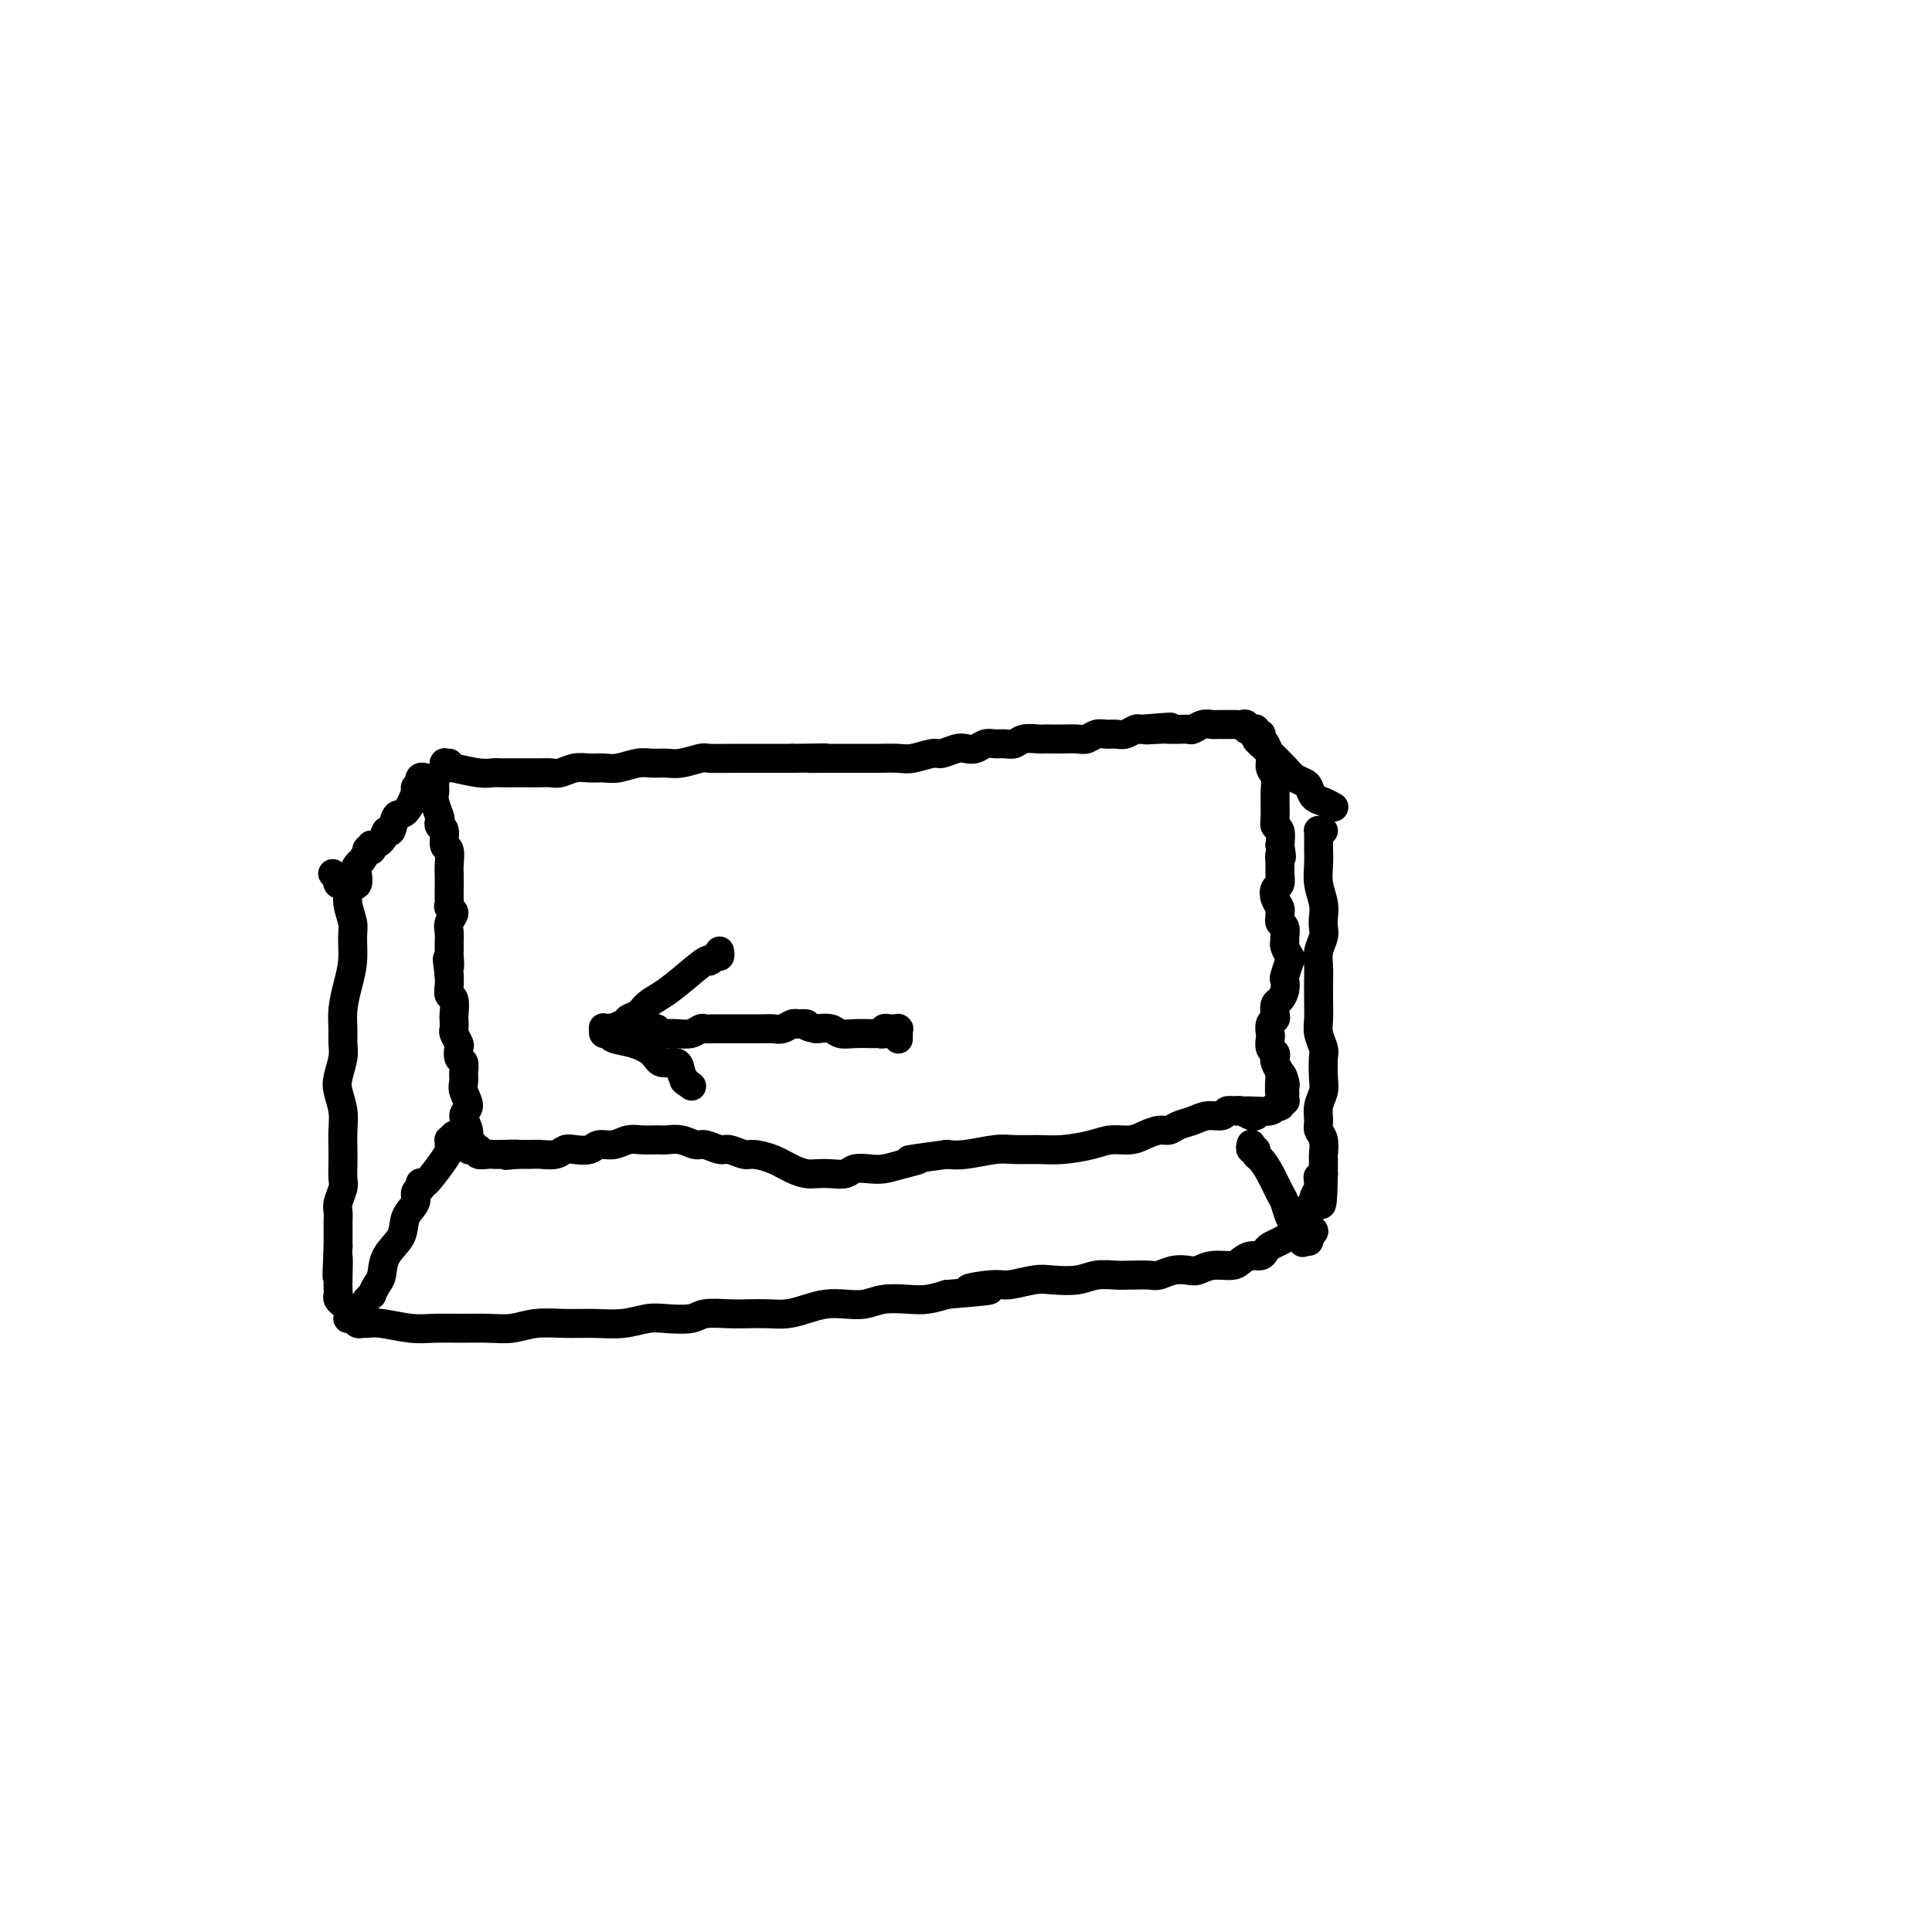 <svg viewBox='0 0 400 400' version='1.1' xmlns='http://www.w3.org/2000/svg' xmlns:xlink='http://www.w3.org/1999/xlink'><g fill='none' stroke='#000000' stroke-width='6' stroke-linecap='round' stroke-linejoin='round'><path d='M93,158c-0.423,-0.008 -0.847,-0.016 -1,0c-0.153,0.016 -0.037,0.057 0,0c0.037,-0.057 -0.005,-0.212 0,0c0.005,0.212 0.056,0.793 0,1c-0.056,0.207 -0.219,0.041 0,0c0.219,-0.041 0.820,0.041 1,0c0.180,-0.041 -0.061,-0.207 1,0c1.061,0.207 3.424,0.788 5,1c1.576,0.212 2.365,0.057 3,0c0.635,-0.057 1.115,-0.016 2,0c0.885,0.016 2.176,0.005 3,0c0.824,-0.005 1.182,-0.005 2,0c0.818,0.005 2.095,0.016 3,0c0.905,-0.016 1.439,-0.057 2,0c0.561,0.057 1.149,0.212 2,0c0.851,-0.212 1.964,-0.793 3,-1c1.036,-0.207 1.996,-0.041 3,0c1.004,0.041 2.054,-0.042 3,0c0.946,0.042 1.788,0.208 3,0c1.212,-0.208 2.794,-0.792 4,-1c1.206,-0.208 2.035,-0.042 3,0c0.965,0.042 2.064,-0.041 3,0c0.936,0.041 1.709,0.207 3,0c1.291,-0.207 3.100,-0.788 4,-1c0.900,-0.212 0.890,-0.057 2,0c1.110,0.057 3.339,0.015 5,0c1.661,-0.015 2.755,-0.004 4,0c1.245,0.004 2.641,0.001 4,0c1.359,-0.001 2.679,-0.001 4,0'/><path d='M164,157c11.729,-0.155 5.551,-0.041 4,0c-1.551,0.041 1.524,0.011 3,0c1.476,-0.011 1.352,-0.003 2,0c0.648,0.003 2.067,0.000 3,0c0.933,-0.000 1.378,0.001 2,0c0.622,-0.001 1.420,-0.004 2,0c0.580,0.004 0.941,0.016 2,0c1.059,-0.016 2.815,-0.061 4,0c1.185,0.061 1.798,0.226 3,0c1.202,-0.226 2.993,-0.844 4,-1c1.007,-0.156 1.228,0.151 2,0c0.772,-0.151 2.094,-0.758 3,-1c0.906,-0.242 1.397,-0.118 2,0c0.603,0.118 1.316,0.229 2,0c0.684,-0.229 1.337,-0.797 2,-1c0.663,-0.203 1.337,-0.040 2,0c0.663,0.040 1.314,-0.042 2,0c0.686,0.042 1.405,0.207 2,0c0.595,-0.207 1.064,-0.788 2,-1c0.936,-0.212 2.337,-0.057 3,0c0.663,0.057 0.586,0.016 1,0c0.414,-0.016 1.318,-0.008 2,0c0.682,0.008 1.141,0.016 2,0c0.859,-0.016 2.117,-0.057 3,0c0.883,0.057 1.391,0.212 2,0c0.609,-0.212 1.319,-0.793 2,-1c0.681,-0.207 1.335,-0.042 2,0c0.665,0.042 1.343,-0.040 2,0c0.657,0.040 1.292,0.203 2,0c0.708,-0.203 1.488,-0.772 2,-1c0.512,-0.228 0.756,-0.114 1,0'/><path d='M236,151c11.496,-0.928 4.236,-0.249 2,0c-2.236,0.249 0.552,0.068 2,0c1.448,-0.068 1.557,-0.022 2,0c0.443,0.022 1.222,0.020 2,0c0.778,-0.020 1.557,-0.058 2,0c0.443,0.058 0.552,0.212 1,0c0.448,-0.212 1.237,-0.789 2,-1c0.763,-0.211 1.500,-0.057 2,0c0.500,0.057 0.764,0.015 1,0c0.236,-0.015 0.446,-0.005 1,0c0.554,0.005 1.454,0.005 2,0c0.546,-0.005 0.737,-0.016 1,0c0.263,0.016 0.596,0.057 1,0c0.404,-0.057 0.878,-0.213 1,0c0.122,0.213 -0.107,0.793 0,1c0.107,0.207 0.551,0.040 1,0c0.449,-0.040 0.904,0.045 1,0c0.096,-0.045 -0.168,-0.221 0,0c0.168,0.221 0.767,0.839 1,1c0.233,0.161 0.100,-0.137 0,0c-0.100,0.137 -0.167,0.708 0,1c0.167,0.292 0.566,0.306 1,1c0.434,0.694 0.901,2.070 1,3c0.099,0.930 -0.171,1.415 0,2c0.171,0.585 0.781,1.268 1,2c0.219,0.732 0.045,1.511 0,3c-0.045,1.489 0.040,3.688 0,5c-0.040,1.312 -0.203,1.738 0,2c0.203,0.262 0.772,0.361 1,1c0.228,0.639 0.114,1.820 0,3'/><path d='M265,175c0.618,3.914 0.162,2.200 0,2c-0.162,-0.200 -0.030,1.115 0,2c0.030,0.885 -0.041,1.340 0,2c0.041,0.660 0.193,1.525 0,2c-0.193,0.475 -0.731,0.561 -1,1c-0.269,0.439 -0.269,1.231 0,2c0.269,0.769 0.808,1.514 1,2c0.192,0.486 0.037,0.711 0,1c-0.037,0.289 0.043,0.641 0,1c-0.043,0.359 -0.209,0.725 0,1c0.209,0.275 0.791,0.459 1,1c0.209,0.541 0.043,1.438 0,2c-0.043,0.562 0.037,0.788 0,1c-0.037,0.212 -0.192,0.409 0,1c0.192,0.591 0.732,1.576 1,2c0.268,0.424 0.265,0.289 0,1c-0.265,0.711 -0.793,2.270 -1,3c-0.207,0.730 -0.094,0.633 0,1c0.094,0.367 0.170,1.198 0,2c-0.170,0.802 -0.585,1.576 -1,2c-0.415,0.424 -0.829,0.499 -1,1c-0.171,0.501 -0.098,1.429 0,2c0.098,0.571 0.221,0.787 0,1c-0.221,0.213 -0.788,0.424 -1,1c-0.212,0.576 -0.071,1.516 0,2c0.071,0.484 0.071,0.510 0,1c-0.071,0.490 -0.212,1.443 0,2c0.212,0.557 0.779,0.716 1,1c0.221,0.284 0.098,0.692 0,1c-0.098,0.308 -0.171,0.517 0,1c0.171,0.483 0.585,1.242 1,2'/><path d='M265,222c-0.061,7.449 -0.212,2.573 0,1c0.212,-1.573 0.789,0.157 1,1c0.211,0.843 0.058,0.799 0,1c-0.058,0.201 -0.019,0.646 0,1c0.019,0.354 0.019,0.617 0,1c-0.019,0.383 -0.057,0.888 0,1c0.057,0.112 0.208,-0.167 0,0c-0.208,0.167 -0.774,0.781 -1,1c-0.226,0.219 -0.112,0.045 0,0c0.112,-0.045 0.220,0.041 0,0c-0.220,-0.041 -0.770,-0.208 -1,0c-0.230,0.208 -0.140,0.792 -1,1c-0.860,0.208 -2.670,0.041 -4,0c-1.330,-0.041 -2.179,0.045 -3,0c-0.821,-0.045 -1.613,-0.219 -2,0c-0.387,0.219 -0.369,0.833 -1,1c-0.631,0.167 -1.911,-0.114 -3,0c-1.089,0.114 -1.986,0.622 -3,1c-1.014,0.378 -2.147,0.627 -3,1c-0.853,0.373 -1.428,0.870 -2,1c-0.572,0.130 -1.140,-0.106 -2,0c-0.860,0.106 -2.011,0.554 -3,1c-0.989,0.446 -1.817,0.890 -3,1c-1.183,0.110 -2.722,-0.114 -4,0c-1.278,0.114 -2.296,0.565 -4,1c-1.704,0.435 -4.094,0.852 -6,1c-1.906,0.148 -3.328,0.026 -5,0c-1.672,-0.026 -3.592,0.045 -5,0c-1.408,-0.045 -2.302,-0.204 -4,0c-1.698,0.204 -4.199,0.773 -6,1c-1.801,0.227 -2.900,0.114 -4,0'/><path d='M196,239c-11.597,1.574 -7.089,1.009 -6,1c1.089,-0.009 -1.240,0.537 -3,1c-1.760,0.463 -2.949,0.842 -4,1c-1.051,0.158 -1.962,0.095 -3,0c-1.038,-0.095 -2.203,-0.221 -3,0c-0.797,0.221 -1.227,0.789 -2,1c-0.773,0.211 -1.889,0.064 -3,0c-1.111,-0.064 -2.217,-0.046 -3,0c-0.783,0.046 -1.244,0.118 -2,0c-0.756,-0.118 -1.806,-0.428 -3,-1c-1.194,-0.572 -2.531,-1.406 -4,-2c-1.469,-0.594 -3.069,-0.948 -4,-1c-0.931,-0.052 -1.193,0.197 -2,0c-0.807,-0.197 -2.158,-0.841 -3,-1c-0.842,-0.159 -1.174,0.168 -2,0c-0.826,-0.168 -2.146,-0.830 -3,-1c-0.854,-0.170 -1.243,0.151 -2,0c-0.757,-0.151 -1.882,-0.774 -3,-1c-1.118,-0.226 -2.227,-0.057 -3,0c-0.773,0.057 -1.208,0.000 -2,0c-0.792,-0.000 -1.940,0.056 -3,0c-1.060,-0.056 -2.031,-0.225 -3,0c-0.969,0.225 -1.936,0.844 -3,1c-1.064,0.156 -2.223,-0.151 -3,0c-0.777,0.151 -1.171,0.758 -2,1c-0.829,0.242 -2.094,0.117 -3,0c-0.906,-0.117 -1.453,-0.228 -2,0c-0.547,0.228 -1.095,0.793 -2,1c-0.905,0.207 -2.167,0.056 -3,0c-0.833,-0.056 -1.238,-0.016 -2,0c-0.762,0.016 -1.881,0.008 -3,0'/><path d='M107,239c-5.108,0.464 -0.879,0.125 0,0c0.879,-0.125 -1.593,-0.037 -3,0c-1.407,0.037 -1.749,0.024 -2,0c-0.251,-0.024 -0.411,-0.059 -1,0c-0.589,0.059 -1.608,0.212 -2,0c-0.392,-0.212 -0.156,-0.789 0,-1c0.156,-0.211 0.233,-0.056 0,0c-0.233,0.056 -0.775,0.012 -1,0c-0.225,-0.012 -0.131,0.008 0,0c0.131,-0.008 0.299,-0.046 0,0c-0.299,0.046 -1.066,0.174 -1,0c0.066,-0.174 0.965,-0.650 1,-1c0.035,-0.350 -0.793,-0.573 -1,-1c-0.207,-0.427 0.207,-1.059 0,-2c-0.207,-0.941 -1.037,-2.191 -1,-3c0.037,-0.809 0.939,-1.176 1,-2c0.061,-0.824 -0.719,-2.103 -1,-3c-0.281,-0.897 -0.061,-1.410 0,-2c0.061,-0.590 -0.035,-1.256 0,-2c0.035,-0.744 0.202,-1.565 0,-2c-0.202,-0.435 -0.772,-0.482 -1,-1c-0.228,-0.518 -0.114,-1.505 0,-2c0.114,-0.495 0.226,-0.498 0,-1c-0.226,-0.502 -0.792,-1.504 -1,-2c-0.208,-0.496 -0.060,-0.485 0,-1c0.060,-0.515 0.030,-1.555 0,-2c-0.030,-0.445 -0.061,-0.293 0,-1c0.061,-0.707 0.212,-2.272 0,-3c-0.212,-0.728 -0.788,-0.619 -1,-1c-0.212,-0.381 -0.061,-1.252 0,-2c0.061,-0.748 0.030,-1.374 0,-2'/><path d='M93,202c-0.773,-5.910 -0.207,-2.686 0,-2c0.207,0.686 0.054,-1.167 0,-2c-0.054,-0.833 -0.010,-0.647 0,-1c0.010,-0.353 -0.015,-1.246 0,-2c0.015,-0.754 0.071,-1.368 0,-2c-0.071,-0.632 -0.268,-1.282 0,-2c0.268,-0.718 1.000,-1.504 1,-2c0.000,-0.496 -0.732,-0.703 -1,-1c-0.268,-0.297 -0.072,-0.683 0,-1c0.072,-0.317 0.020,-0.565 0,-1c-0.020,-0.435 -0.010,-1.056 0,-2c0.010,-0.944 0.018,-2.211 0,-3c-0.018,-0.789 -0.061,-1.100 0,-2c0.061,-0.900 0.226,-2.388 0,-3c-0.226,-0.612 -0.844,-0.347 -1,-1c-0.156,-0.653 0.151,-2.223 0,-3c-0.151,-0.777 -0.758,-0.761 -1,-1c-0.242,-0.239 -0.117,-0.732 0,-1c0.117,-0.268 0.228,-0.310 0,-1c-0.228,-0.690 -0.793,-2.027 -1,-3c-0.207,-0.973 -0.055,-1.580 0,-2c0.055,-0.420 0.015,-0.651 0,-1c-0.015,-0.349 -0.004,-0.814 0,-1c0.004,-0.186 0.002,-0.093 0,0'/><path d='M88,161c-0.030,-0.009 -0.059,-0.017 0,0c0.059,0.017 0.208,0.061 0,0c-0.208,-0.061 -0.772,-0.227 -1,0c-0.228,0.227 -0.119,0.846 0,1c0.119,0.154 0.250,-0.158 0,0c-0.250,0.158 -0.879,0.786 -1,1c-0.121,0.214 0.265,0.013 0,1c-0.265,0.987 -1.183,3.161 -2,4c-0.817,0.839 -1.533,0.344 -2,1c-0.467,0.656 -0.686,2.462 -1,3c-0.314,0.538 -0.724,-0.192 -1,0c-0.276,0.192 -0.418,1.306 -1,2c-0.582,0.694 -1.605,0.969 -2,1c-0.395,0.031 -0.161,-0.181 0,0c0.161,0.181 0.251,0.754 0,1c-0.251,0.246 -0.842,0.164 -1,0c-0.158,-0.164 0.115,-0.409 0,0c-0.115,0.409 -0.620,1.472 -1,2c-0.380,0.528 -0.634,0.522 -1,1c-0.366,0.478 -0.844,1.441 -1,2c-0.156,0.559 0.011,0.713 0,1c-0.011,0.287 -0.199,0.706 0,1c0.199,0.294 0.784,0.464 1,0c0.216,-0.464 0.062,-1.561 0,-2c-0.062,-0.439 -0.031,-0.219 0,0'/><path d='M87,245c-0.002,0.032 -0.005,0.063 0,0c0.005,-0.063 0.017,-0.222 0,0c-0.017,0.222 -0.065,0.824 0,1c0.065,0.176 0.241,-0.074 0,0c-0.241,0.074 -0.898,0.472 -1,1c-0.102,0.528 0.352,1.185 0,2c-0.352,0.815 -1.508,1.789 -2,3c-0.492,1.211 -0.318,2.658 -1,4c-0.682,1.342 -2.220,2.579 -3,4c-0.780,1.421 -0.801,3.025 -1,4c-0.199,0.975 -0.575,1.319 -1,2c-0.425,0.681 -0.898,1.699 -1,2c-0.102,0.301 0.169,-0.115 0,0c-0.169,0.115 -0.776,0.762 -1,1c-0.224,0.238 -0.064,0.068 0,0c0.064,-0.068 0.032,-0.034 0,0'/><path d='M259,237c0.032,-0.120 0.063,-0.241 0,0c-0.063,0.241 -0.221,0.843 0,1c0.221,0.157 0.823,-0.130 1,0c0.177,0.130 -0.069,0.677 0,1c0.069,0.323 0.452,0.423 1,1c0.548,0.577 1.260,1.632 2,3c0.740,1.368 1.508,3.048 2,4c0.492,0.952 0.709,1.176 1,2c0.291,0.824 0.656,2.249 1,3c0.344,0.751 0.667,0.828 1,1c0.333,0.172 0.677,0.438 1,1c0.323,0.562 0.625,1.421 1,2c0.375,0.579 0.821,0.880 1,1c0.179,0.120 0.089,0.060 0,0'/><path d='M259,151c-0.122,-0.091 -0.243,-0.183 0,0c0.243,0.183 0.852,0.640 1,1c0.148,0.360 -0.164,0.621 0,1c0.164,0.379 0.804,0.874 2,2c1.196,1.126 2.950,2.883 4,4c1.050,1.117 1.397,1.594 2,2c0.603,0.406 1.461,0.739 2,1c0.539,0.261 0.758,0.448 1,1c0.242,0.552 0.508,1.467 1,2c0.492,0.533 1.209,0.682 2,1c0.791,0.318 1.654,0.805 2,1c0.346,0.195 0.173,0.097 0,0'/><path d='M274,172c-0.423,0.024 -0.845,0.048 -1,0c-0.155,-0.048 -0.042,-0.169 0,0c0.042,0.169 0.011,0.628 0,1c-0.011,0.372 -0.004,0.658 0,1c0.004,0.342 0.005,0.741 0,1c-0.005,0.259 -0.015,0.376 0,1c0.015,0.624 0.056,1.753 0,3c-0.056,1.247 -0.210,2.612 0,4c0.210,1.388 0.785,2.797 1,4c0.215,1.203 0.072,2.198 0,3c-0.072,0.802 -0.072,1.410 0,2c0.072,0.590 0.215,1.161 0,2c-0.215,0.839 -0.789,1.947 -1,3c-0.211,1.053 -0.057,2.052 0,3c0.057,0.948 0.019,1.844 0,3c-0.019,1.156 -0.019,2.573 0,4c0.019,1.427 0.057,2.864 0,4c-0.057,1.136 -0.211,1.970 0,3c0.211,1.030 0.785,2.257 1,3c0.215,0.743 0.072,1.004 0,2c-0.072,0.996 -0.073,2.728 0,4c0.073,1.272 0.219,2.083 0,3c-0.219,0.917 -0.805,1.941 -1,3c-0.195,1.059 0.000,2.152 0,3c-0.000,0.848 -0.196,1.450 0,2c0.196,0.550 0.785,1.047 1,2c0.215,0.953 0.058,2.363 0,3c-0.058,0.637 -0.015,0.501 0,1c0.015,0.499 0.004,1.634 0,2c-0.004,0.366 -0.001,-0.038 0,0c0.001,0.038 0.001,0.519 0,1'/><path d='M274,243c-0.222,11.445 -0.776,4.559 -1,2c-0.224,-2.559 -0.117,-0.789 0,0c0.117,0.789 0.242,0.597 0,1c-0.242,0.403 -0.853,1.399 -1,2c-0.147,0.601 0.171,0.806 0,1c-0.171,0.194 -0.829,0.377 -1,1c-0.171,0.623 0.147,1.685 0,2c-0.147,0.315 -0.757,-0.118 -1,0c-0.243,0.118 -0.118,0.789 0,1c0.118,0.211 0.227,-0.036 0,0c-0.227,0.036 -0.792,0.356 -1,1c-0.208,0.644 -0.059,1.613 0,2c0.059,0.387 0.030,0.194 0,0'/><path d='M72,273c0.335,-0.114 0.671,-0.228 1,0c0.329,0.228 0.653,0.797 1,1c0.347,0.203 0.717,0.040 1,0c0.283,-0.040 0.478,0.042 1,0c0.522,-0.042 1.370,-0.208 3,0c1.630,0.208 4.042,0.789 6,1c1.958,0.211 3.463,0.053 5,0c1.537,-0.053 3.105,0.000 5,0c1.895,-0.000 4.115,-0.053 6,0c1.885,0.053 3.434,0.211 5,0c1.566,-0.211 3.150,-0.792 5,-1c1.850,-0.208 3.967,-0.042 6,0c2.033,0.042 3.984,-0.040 6,0c2.016,0.040 4.099,0.203 6,0c1.901,-0.203 3.621,-0.772 5,-1c1.379,-0.228 2.416,-0.113 4,0c1.584,0.113 3.715,0.226 5,0c1.285,-0.226 1.726,-0.792 3,-1c1.274,-0.208 3.383,-0.059 5,0c1.617,0.059 2.743,0.026 4,0c1.257,-0.026 2.646,-0.046 4,0c1.354,0.046 2.672,0.157 4,0c1.328,-0.157 2.664,-0.582 4,-1c1.336,-0.418 2.671,-0.830 4,-1c1.329,-0.170 2.651,-0.097 4,0c1.349,0.097 2.723,0.219 4,0c1.277,-0.219 2.456,-0.780 4,-1c1.544,-0.220 3.454,-0.098 5,0c1.546,0.098 2.727,0.171 4,0c1.273,-0.171 2.636,-0.585 4,-1'/><path d='M196,268c14.859,-1.244 7.008,-0.856 5,-1c-2.008,-0.144 1.828,-0.822 4,-1c2.172,-0.178 2.681,0.145 4,0c1.319,-0.145 3.449,-0.757 5,-1c1.551,-0.243 2.525,-0.118 4,0c1.475,0.118 3.453,0.227 5,0c1.547,-0.227 2.665,-0.792 4,-1c1.335,-0.208 2.888,-0.059 4,0c1.112,0.059 1.782,0.030 3,0c1.218,-0.030 2.983,-0.059 4,0c1.017,0.059 1.285,0.208 2,0c0.715,-0.208 1.876,-0.773 3,-1c1.124,-0.227 2.212,-0.116 3,0c0.788,0.116 1.274,0.237 2,0c0.726,-0.237 1.690,-0.833 3,-1c1.310,-0.167 2.967,0.096 4,0c1.033,-0.096 1.442,-0.550 2,-1c0.558,-0.450 1.266,-0.894 2,-1c0.734,-0.106 1.494,0.127 2,0c0.506,-0.127 0.759,-0.612 1,-1c0.241,-0.388 0.469,-0.678 1,-1c0.531,-0.322 1.363,-0.677 2,-1c0.637,-0.323 1.077,-0.615 2,-1c0.923,-0.385 2.327,-0.863 3,-1c0.673,-0.137 0.613,0.066 1,0c0.387,-0.066 1.219,-0.402 1,0c-0.219,0.402 -1.491,1.544 -2,2c-0.509,0.456 -0.254,0.228 0,0'/><path d='M69,181c-0.111,-0.121 -0.222,-0.243 0,0c0.222,0.243 0.776,0.849 1,1c0.224,0.151 0.117,-0.154 0,0c-0.117,0.154 -0.242,0.767 0,1c0.242,0.233 0.853,0.086 1,0c0.147,-0.086 -0.171,-0.110 0,0c0.171,0.110 0.831,0.356 1,1c0.169,0.644 -0.154,1.686 0,3c0.154,1.314 0.784,2.900 1,4c0.216,1.100 0.020,1.715 0,3c-0.020,1.285 0.138,3.239 0,5c-0.138,1.761 -0.572,3.327 -1,5c-0.428,1.673 -0.850,3.452 -1,5c-0.150,1.548 -0.027,2.864 0,4c0.027,1.136 -0.042,2.092 0,3c0.042,0.908 0.193,1.768 0,3c-0.193,1.232 -0.731,2.837 -1,4c-0.269,1.163 -0.268,1.886 0,3c0.268,1.114 0.804,2.620 1,4c0.196,1.380 0.054,2.634 0,4c-0.054,1.366 -0.018,2.845 0,4c0.018,1.155 0.019,1.986 0,3c-0.019,1.014 -0.058,2.211 0,3c0.058,0.789 0.212,1.170 0,2c-0.212,0.830 -0.789,2.110 -1,3c-0.211,0.890 -0.057,1.390 0,2c0.057,0.610 0.015,1.328 0,2c-0.015,0.672 -0.004,1.296 0,2c0.004,0.704 0.001,1.487 0,2c-0.001,0.513 -0.001,0.757 0,1'/><path d='M70,258c-0.464,10.908 -0.125,4.677 0,3c0.125,-1.677 0.037,1.201 0,3c-0.037,1.799 -0.024,2.521 0,3c0.024,0.479 0.058,0.716 0,1c-0.058,0.284 -0.208,0.615 0,1c0.208,0.385 0.774,0.824 1,1c0.226,0.176 0.113,0.088 0,0'/><path d='M94,235c-0.423,0.447 -0.846,0.894 -1,1c-0.154,0.106 -0.037,-0.129 0,0c0.037,0.129 -0.004,0.623 0,1c0.004,0.377 0.054,0.637 0,1c-0.054,0.363 -0.210,0.829 -1,2c-0.790,1.171 -2.213,3.046 -3,4c-0.787,0.954 -0.939,0.987 -1,1c-0.061,0.013 -0.030,0.007 0,0'/><path d='M186,215c-0.000,0.121 -0.000,0.243 0,0c0.000,-0.243 0.001,-0.850 0,-1c-0.001,-0.150 -0.004,0.156 0,0c0.004,-0.156 0.016,-0.774 0,-1c-0.016,-0.226 -0.061,-0.061 0,0c0.061,0.061 0.228,0.017 0,0c-0.228,-0.017 -0.850,-0.005 -1,0c-0.150,0.005 0.171,0.005 0,0c-0.171,-0.005 -0.835,-0.015 -1,0c-0.165,0.015 0.167,0.057 0,0c-0.167,-0.057 -0.833,-0.211 -1,0c-0.167,0.211 0.167,0.789 0,1c-0.167,0.211 -0.834,0.057 -1,0c-0.166,-0.057 0.168,-0.015 0,0c-0.168,0.015 -0.838,0.004 -1,0c-0.162,-0.004 0.185,-0.000 0,0c-0.185,0.000 -0.902,-0.004 -1,0c-0.098,0.004 0.424,0.015 0,0c-0.424,-0.015 -1.794,-0.056 -3,0c-1.206,0.056 -2.248,0.207 -3,0c-0.752,-0.207 -1.215,-0.774 -2,-1c-0.785,-0.226 -1.893,-0.113 -3,0'/><path d='M169,213c-2.959,-0.535 -1.856,-0.872 -2,-1c-0.144,-0.128 -1.533,-0.048 -2,0c-0.467,0.048 -0.011,0.066 0,0c0.011,-0.066 -0.422,-0.214 -1,0c-0.578,0.214 -1.299,0.789 -2,1c-0.701,0.211 -1.381,0.056 -2,0c-0.619,-0.056 -1.177,-0.015 -2,0c-0.823,0.015 -1.912,0.004 -3,0c-1.088,-0.004 -2.175,-0.002 -3,0c-0.825,0.002 -1.389,0.004 -2,0c-0.611,-0.004 -1.269,-0.015 -2,0c-0.731,0.015 -1.533,0.057 -2,0c-0.467,-0.057 -0.597,-0.212 -1,0c-0.403,0.212 -1.079,0.790 -2,1c-0.921,0.210 -2.088,0.052 -3,0c-0.912,-0.052 -1.569,0.000 -2,0c-0.431,-0.000 -0.636,-0.054 -1,0c-0.364,0.054 -0.886,0.214 -1,0c-0.114,-0.214 0.180,-0.804 0,-1c-0.180,-0.196 -0.833,-0.000 -1,0c-0.167,0.000 0.152,-0.196 0,0c-0.152,0.196 -0.776,0.785 -1,1c-0.224,0.215 -0.050,0.058 0,0c0.050,-0.058 -0.025,-0.016 0,0c0.025,0.016 0.150,0.004 0,0c-0.150,-0.004 -0.575,-0.002 -1,0'/><path d='M149,197c-0.002,-0.009 -0.003,-0.018 0,0c0.003,0.018 0.011,0.062 0,0c-0.011,-0.062 -0.041,-0.230 0,0c0.041,0.230 0.153,0.859 0,1c-0.153,0.141 -0.572,-0.205 -1,0c-0.428,0.205 -0.867,0.961 -1,1c-0.133,0.039 0.040,-0.638 -1,0c-1.040,0.638 -3.291,2.590 -5,4c-1.709,1.410 -2.874,2.277 -4,3c-1.126,0.723 -2.212,1.303 -3,2c-0.788,0.697 -1.277,1.511 -2,2c-0.723,0.489 -1.681,0.653 -2,1c-0.319,0.347 0.002,0.876 0,1c-0.002,0.124 -0.325,-0.158 -1,0c-0.675,0.158 -1.701,0.757 -2,1c-0.299,0.243 0.130,0.131 0,0c-0.130,-0.131 -0.821,-0.280 -1,0c-0.179,0.280 0.152,0.988 0,1c-0.152,0.012 -0.786,-0.673 -1,-1c-0.214,-0.327 -0.007,-0.295 0,0c0.007,0.295 -0.184,0.855 0,1c0.184,0.145 0.744,-0.125 1,0c0.256,0.125 0.209,0.645 1,1c0.791,0.355 2.422,0.546 4,1c1.578,0.454 3.105,1.171 4,2c0.895,0.829 1.157,1.768 2,2c0.843,0.232 2.265,-0.245 3,0c0.735,0.245 0.781,1.213 1,2c0.219,0.787 0.609,1.394 1,2'/><path d='M142,224c2.333,1.711 0.667,0.489 0,0c-0.667,-0.489 -0.333,-0.244 0,0'/><path d='M256,230c0.016,-0.008 0.032,-0.016 0,0c-0.032,0.016 -0.114,0.057 0,0c0.114,-0.057 0.422,-0.211 1,0c0.578,0.211 1.425,0.788 2,1c0.575,0.212 0.879,0.061 1,0c0.121,-0.061 0.061,-0.030 0,0'/></g>
</svg>